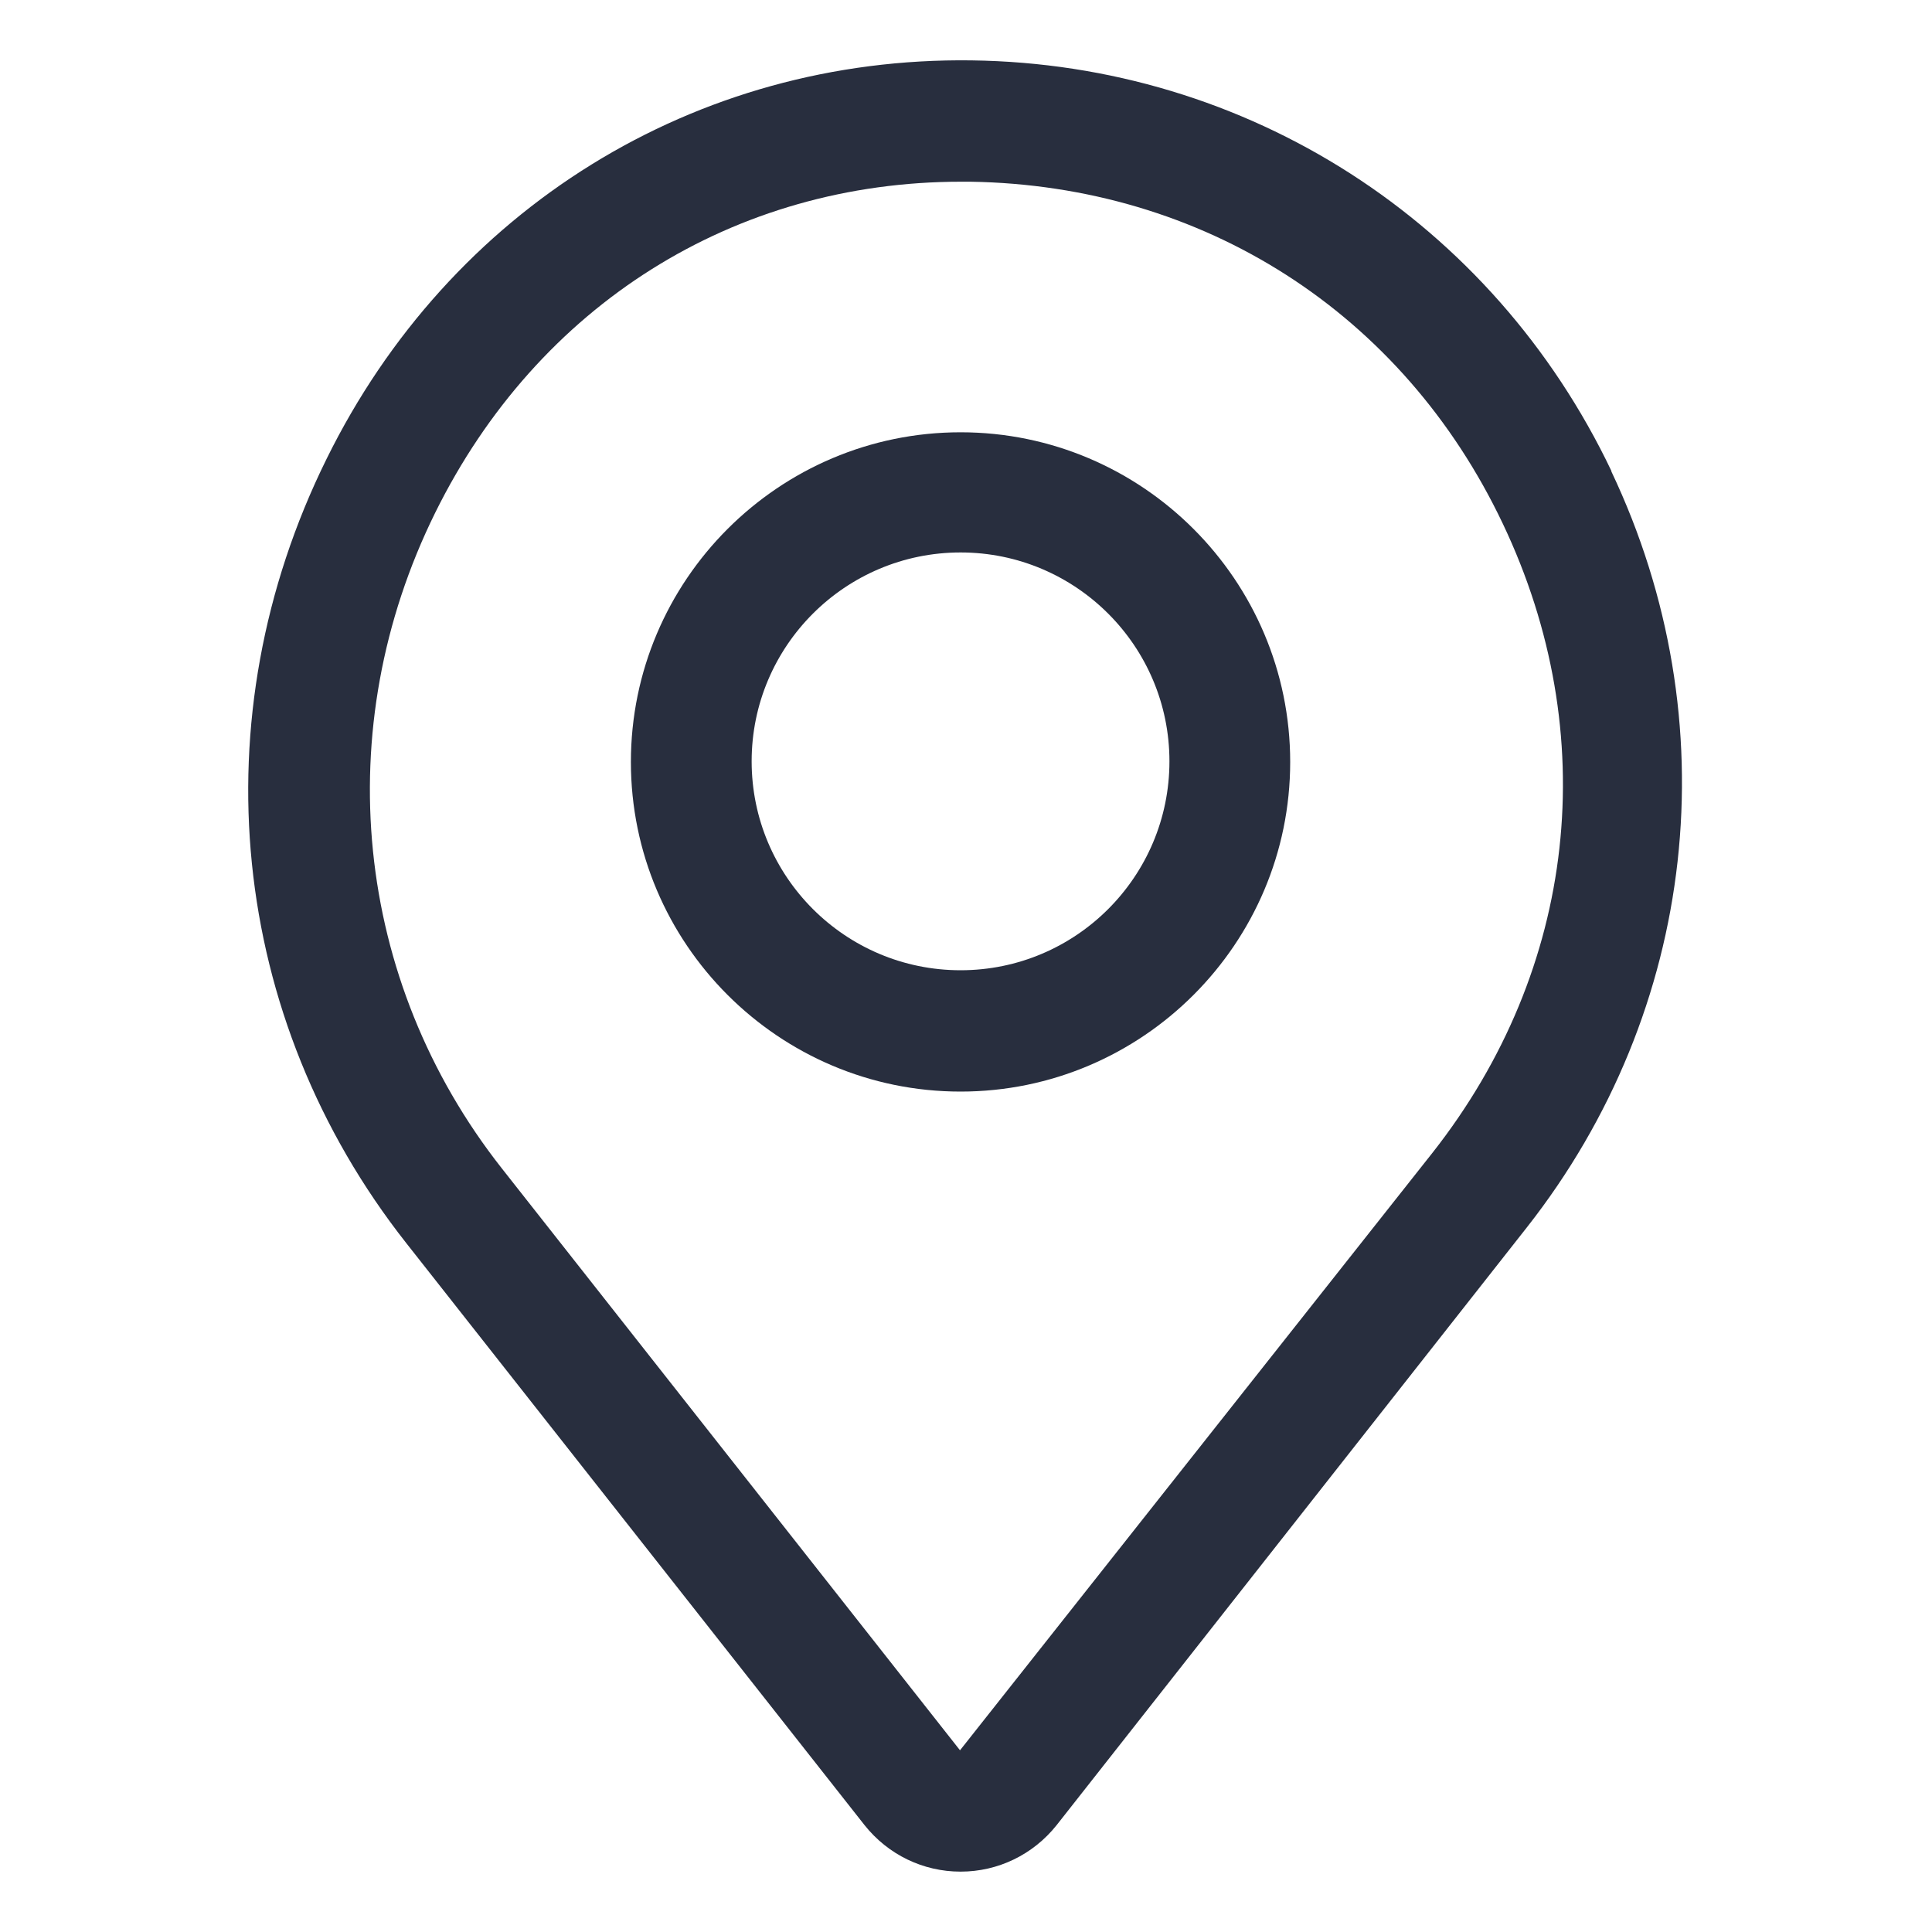 <svg width="20" height="20" viewBox="0 0 20 20" fill="none" xmlns="http://www.w3.org/2000/svg">
<g id="fi_17520453">
<path id="Vector" d="M16.681 4.875C15.45 2.294 12.912 0.662 10.056 0.625C7.194 0.587 4.656 2.163 3.381 4.75C2.056 7.431 2.369 10.537 4.206 12.869L8.95 18.894C9.194 19.2 9.556 19.375 9.944 19.375C10.331 19.375 10.694 19.2 10.938 18.894L15.806 12.706C17.575 10.456 17.906 7.463 16.681 4.881V4.875ZM14.831 11.931L9.938 18.119L5.194 12.094C3.663 10.15 3.4 7.544 4.506 5.306C5.569 3.156 7.6 1.881 9.95 1.881H10.044C12.456 1.919 14.519 3.237 15.556 5.419C16.594 7.6 16.325 10.031 14.831 11.931Z" fill="#282E3E"/>
<path id="Vector_2" d="M9.944 4.475C8.062 4.475 6.531 6.006 6.531 7.888C6.531 9.769 8.062 11.3 9.944 11.3C11.825 11.3 13.356 9.769 13.356 7.888C13.356 6.006 11.825 4.475 9.944 4.475ZM9.944 10.044C8.75 10.044 7.781 9.075 7.781 7.881C7.781 6.688 8.75 5.719 9.944 5.719C11.137 5.719 12.106 6.688 12.106 7.881C12.106 9.075 11.137 10.044 9.944 10.044Z" fill="#282E3E"/>
</g>
</svg>
